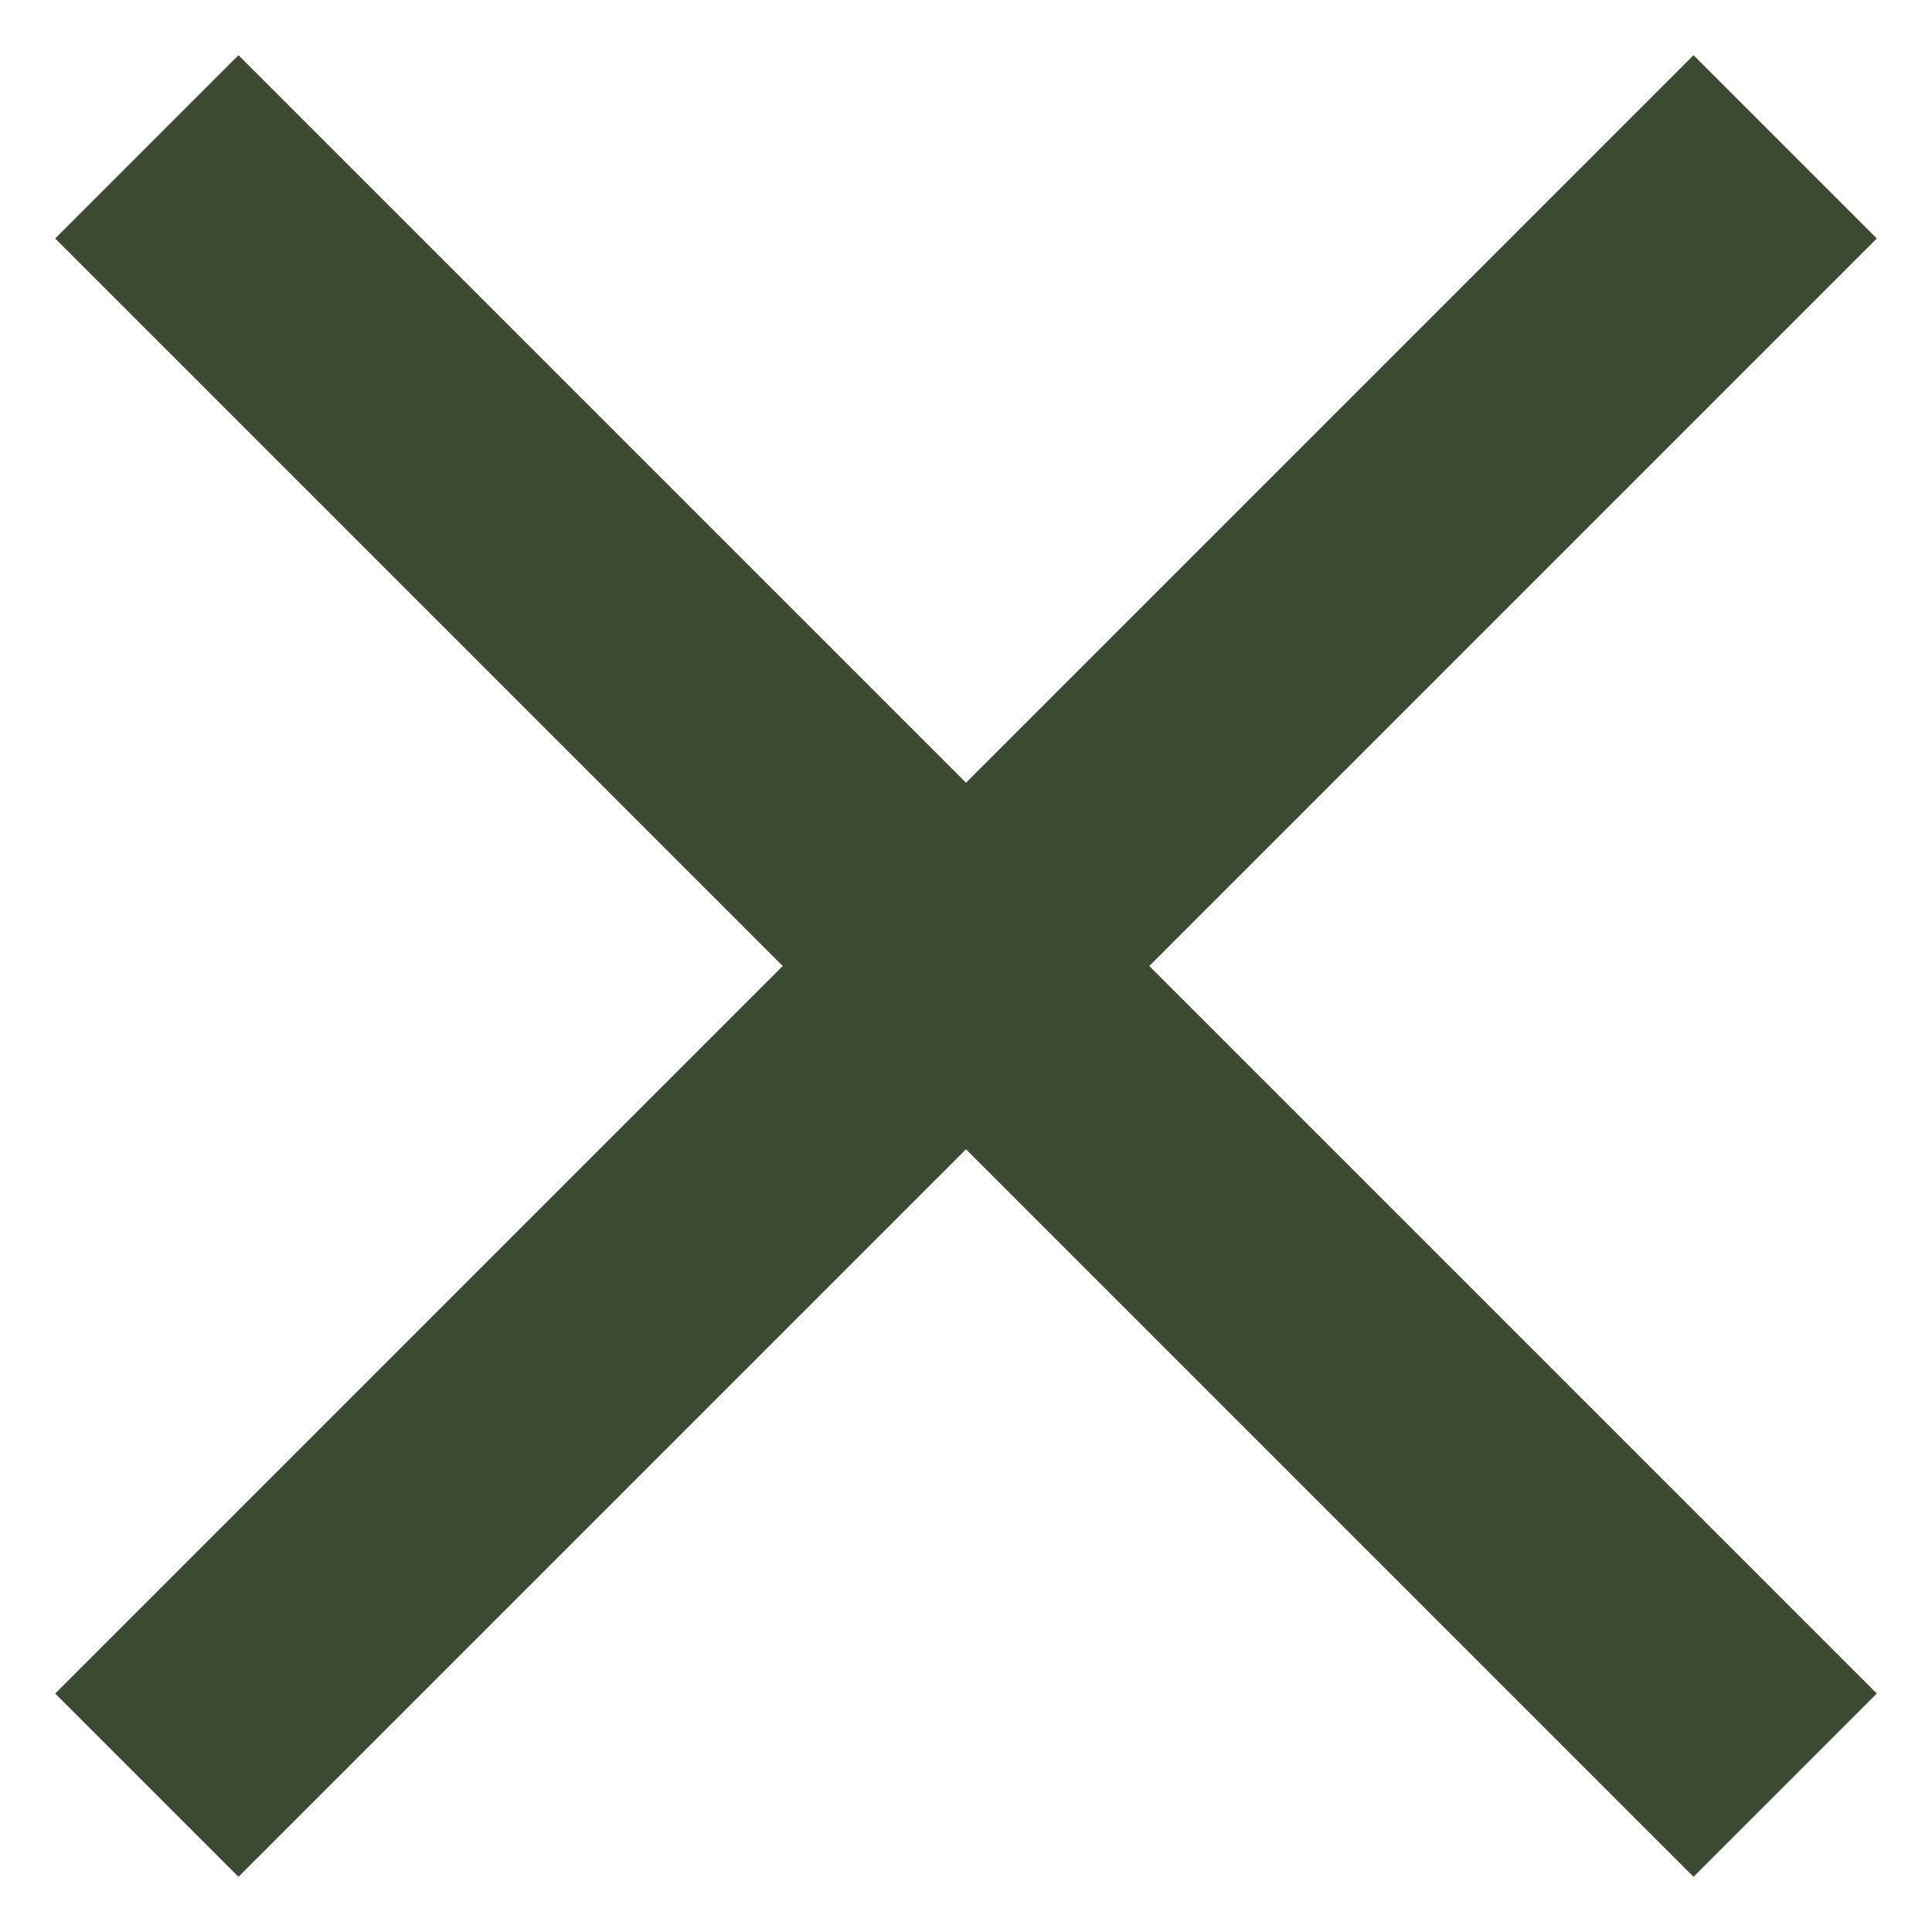 <svg id="Layer_1" data-name="Layer 1" xmlns="http://www.w3.org/2000/svg" xmlns:xlink="http://www.w3.org/1999/xlink" viewBox="0 0 35 35"><defs><style>.cls-1{fill:none;}.cls-2{clip-path:url(#clip-path);}.cls-3{clip-path:url(#clip-path-2);}.cls-4{fill:#3d4a32;}</style><clipPath id="clip-path" transform="translate(-14.5 -14.5)"><polygon class="cls-1" points="45.18 48.5 48.5 45.18 35.32 32 48.5 18.82 45.18 15.5 32 28.68 18.82 15.5 15.5 18.82 28.68 32 15.5 45.18 18.82 48.5 32 35.32 45.18 48.5"/></clipPath><clipPath id="clip-path-2" transform="translate(-14.5 -14.5)"><rect class="cls-1" x="-1766.5" y="-59.18" width="1920" height="931"/></clipPath></defs><g class="cls-2"><g class="cls-3"><rect class="cls-4" width="35" height="35"/></g></g></svg>